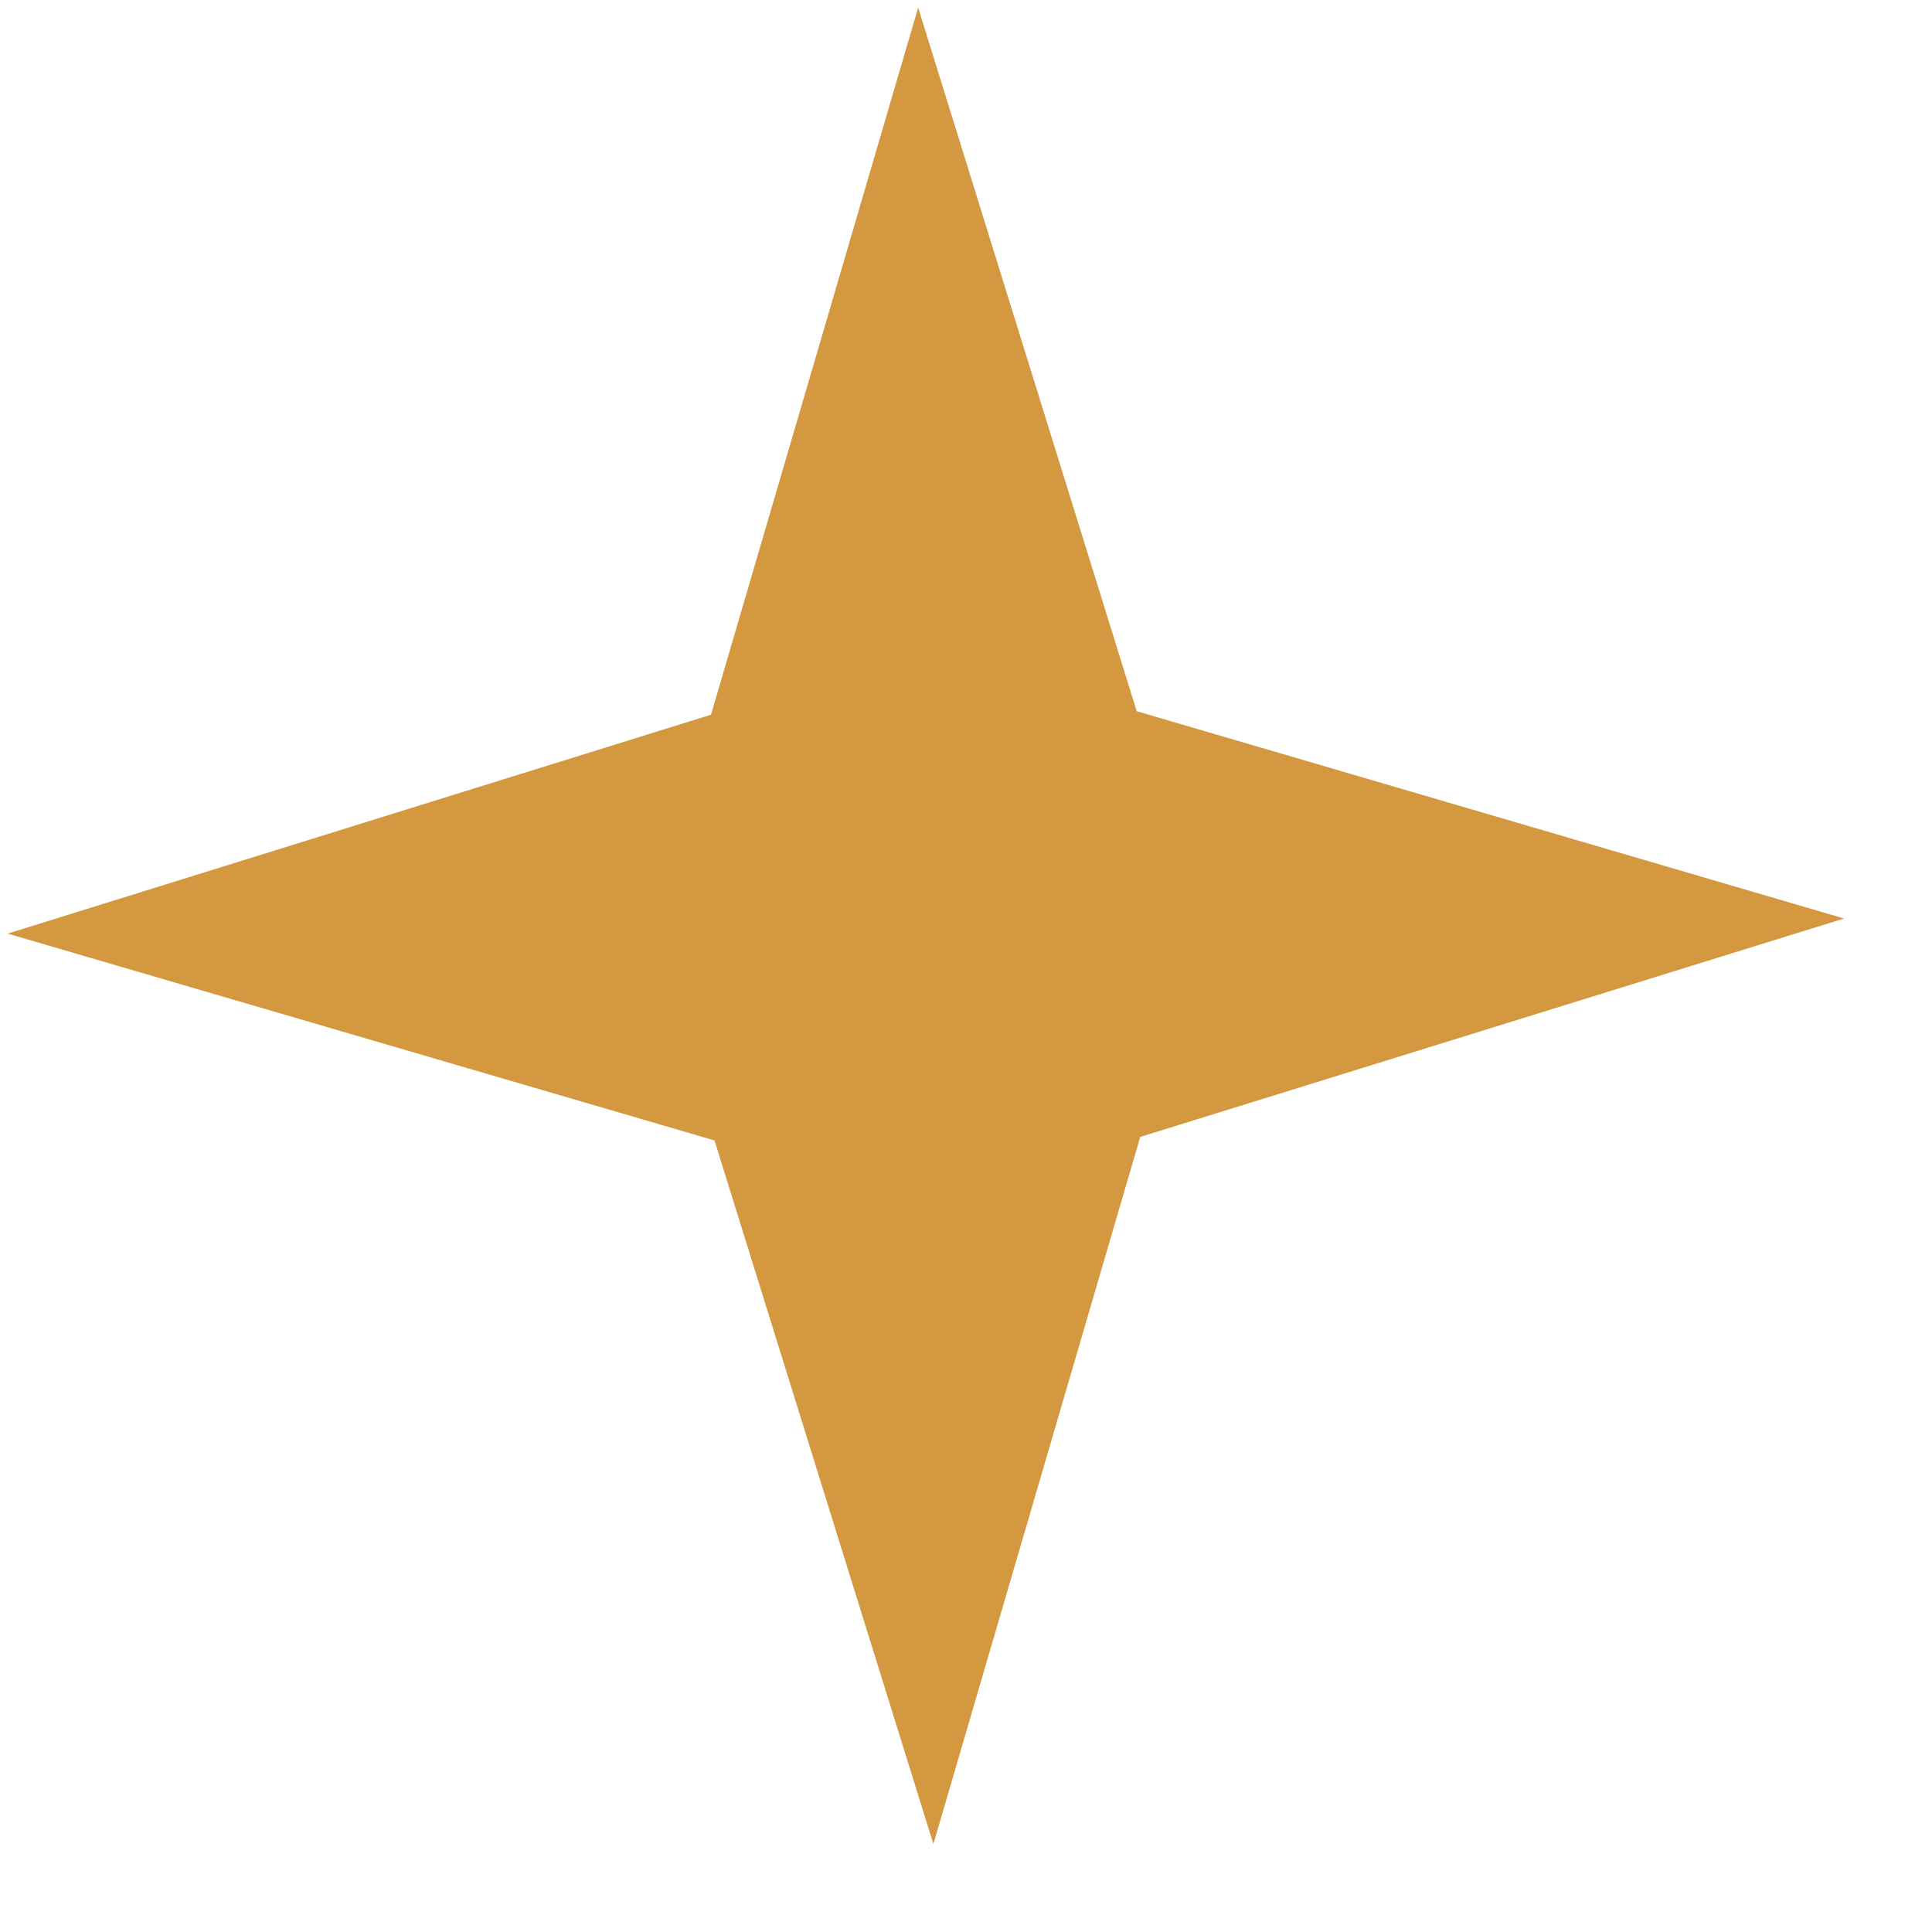 <?xml version="1.0" encoding="UTF-8"?> <svg xmlns="http://www.w3.org/2000/svg" width="17" height="17" viewBox="0 0 17 17" fill="none"><path d="M16.226 8.082L10.033 10.004L8.213 16.226L6.287 10.035L0.067 8.215L6.256 6.289L8.079 0.067L10.002 6.258L16.226 8.082Z" fill="#D49840"></path></svg> 